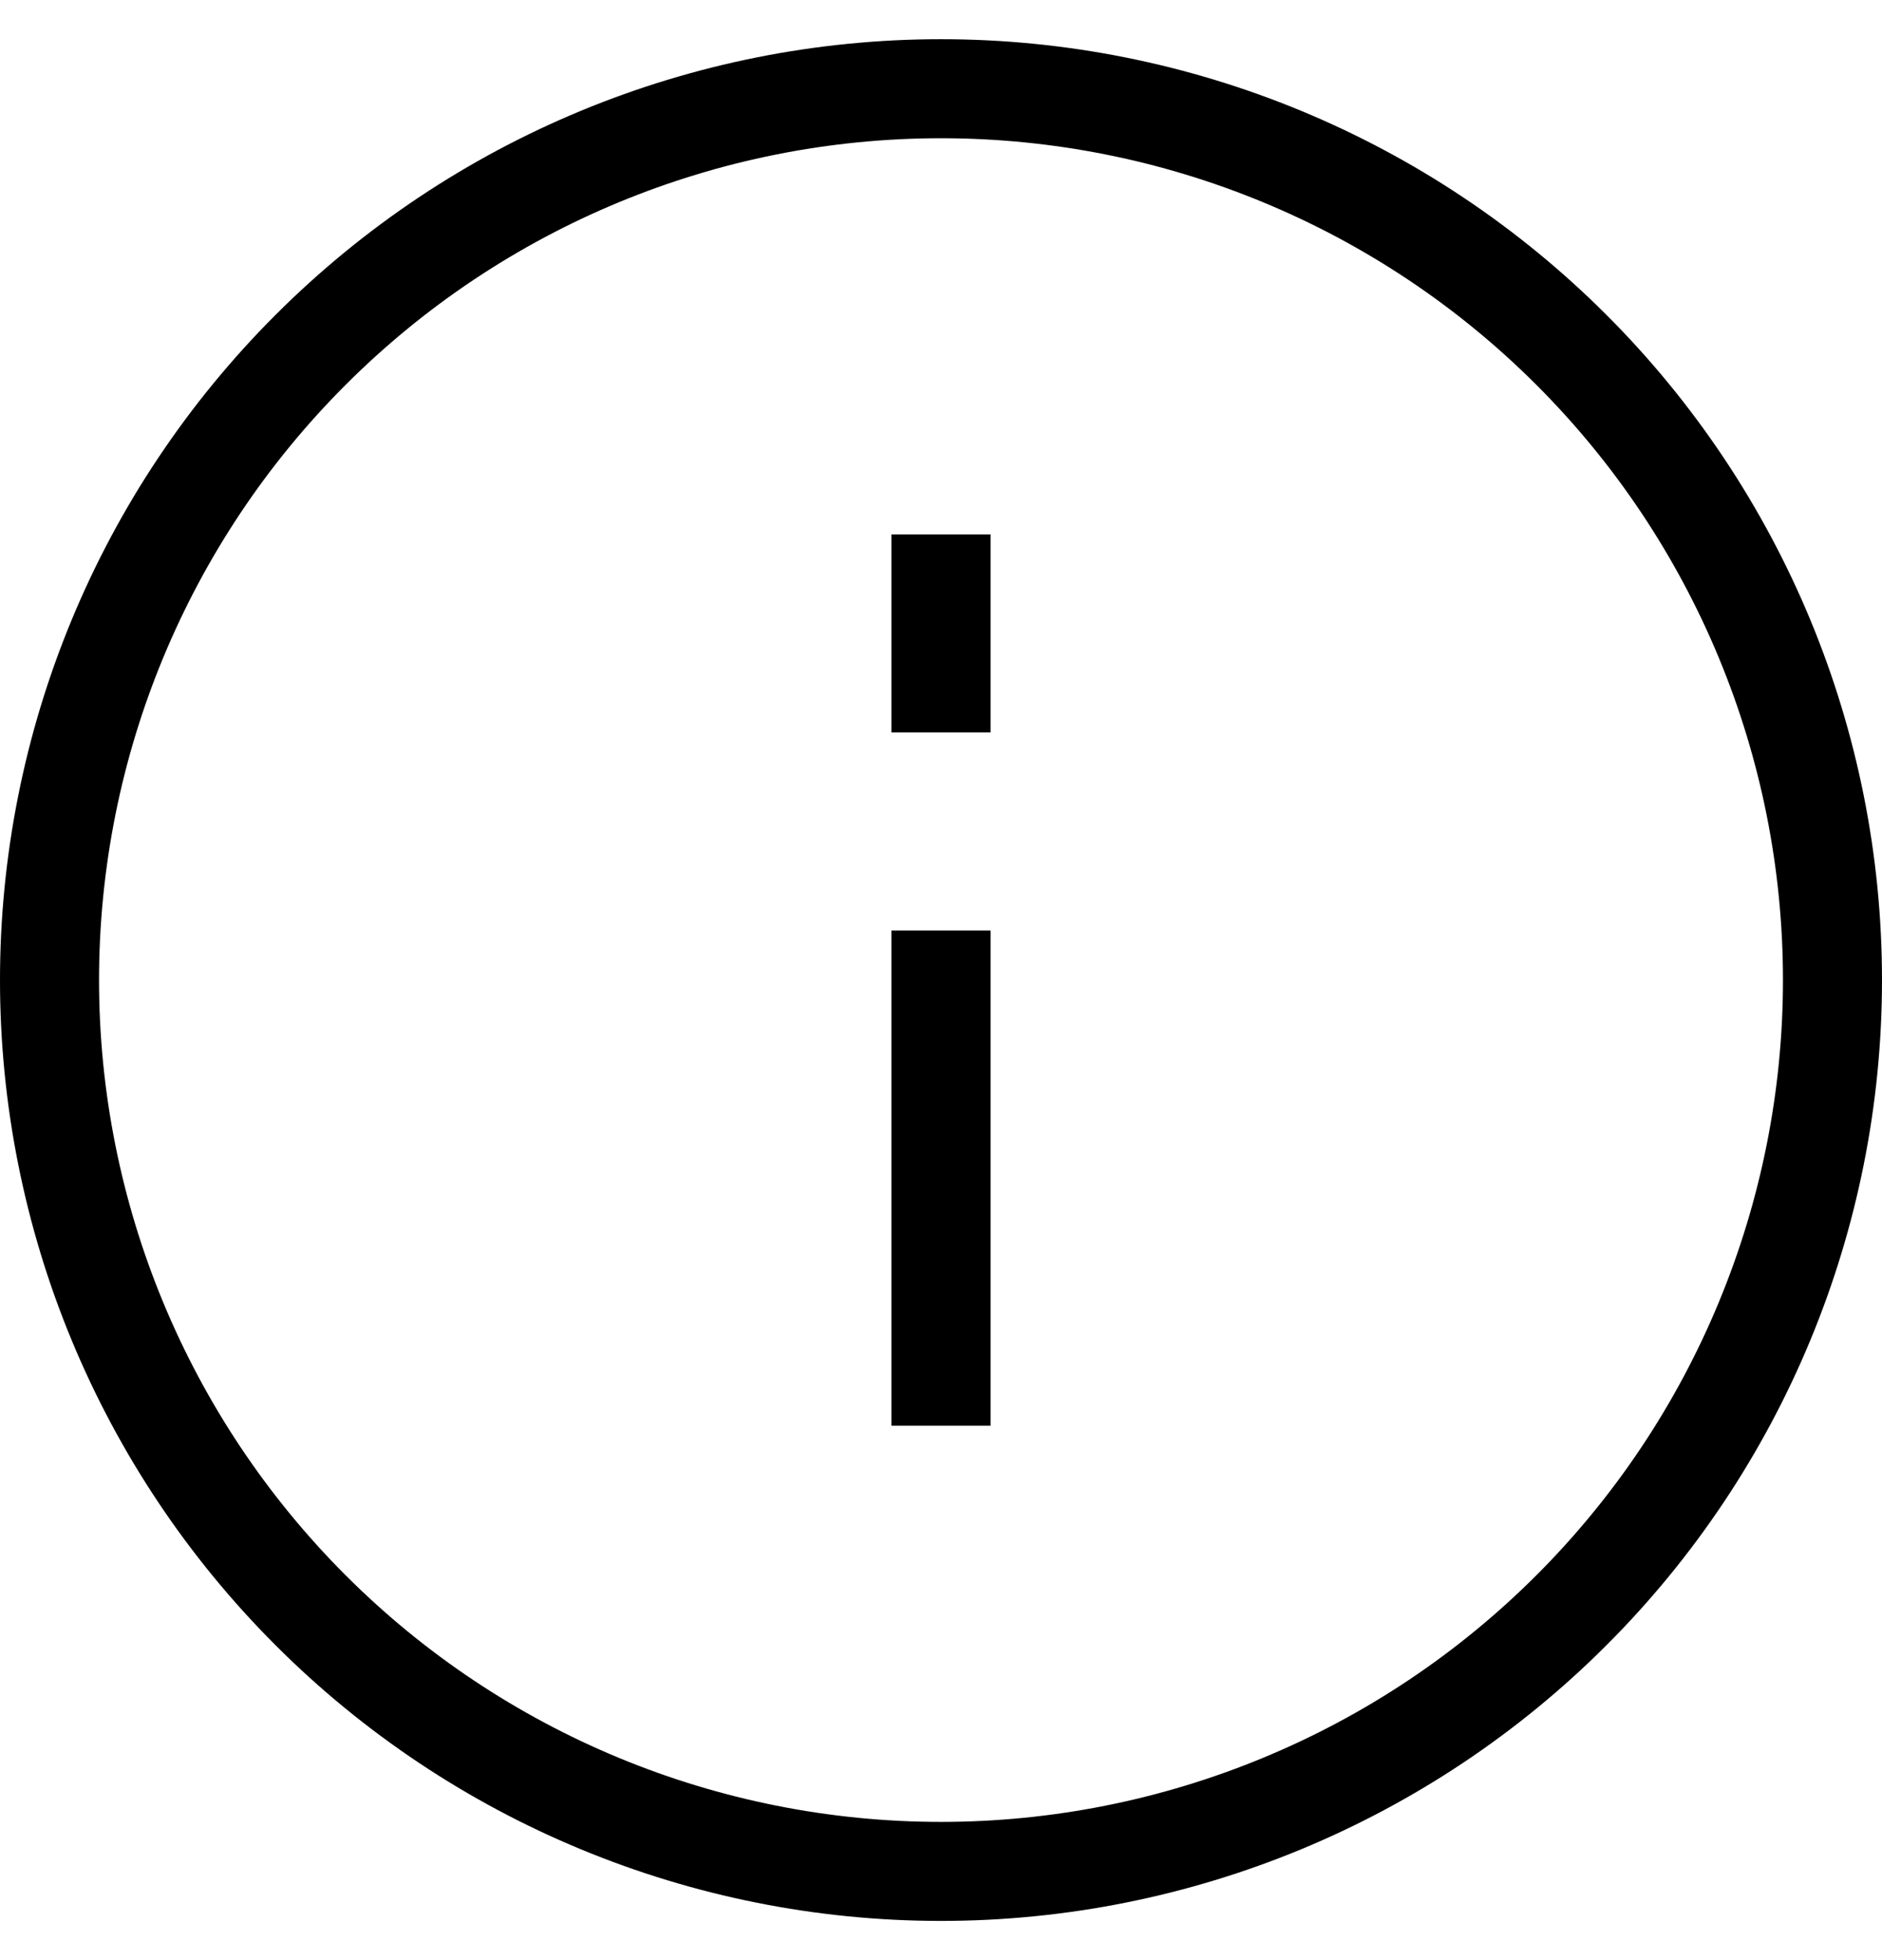 <svg width="24" height="25" viewBox="0 0 24 25" fill="none" xmlns="http://www.w3.org/2000/svg">
<g clip-path="url(#clip0_2_2375)">
<path d="M12 0.5C15.183 0.5 18.235 1.764 20.485 4.015C22.736 6.265 24 9.317 24 12.5C24 15.683 22.736 18.735 20.485 20.985C18.235 23.236 15.183 24.5 12 24.5C8.817 24.5 5.765 23.236 3.515 20.985C1.264 18.735 0 15.683 0 12.5C0 9.317 1.264 6.265 3.515 4.015C5.765 1.764 8.817 0.5 12 0.5ZM12 1.763C9.152 1.763 6.421 2.894 4.408 4.908C2.394 6.921 1.263 9.652 1.263 12.5C1.263 15.348 2.394 18.078 4.408 20.092C6.421 22.106 9.152 23.237 12 23.237C13.41 23.237 14.806 22.959 16.109 22.419C17.412 21.88 18.595 21.089 19.592 20.092C20.589 19.095 21.38 17.912 21.919 16.609C22.459 15.306 22.737 13.91 22.737 12.5C22.737 9.652 21.606 6.921 19.592 4.908C17.578 2.894 14.848 1.763 12 1.763ZM11.368 6.816V9.342H12.632V6.816H11.368ZM11.368 11.868V18.184H12.632V11.868H11.368Z" fill="black"/>
</g>
<defs>
<clipPath id="clip0_2_2375">
<rect width="24" height="24" fill="white" transform="translate(0 0.5)"/>
</clipPath>
</defs>
</svg>
